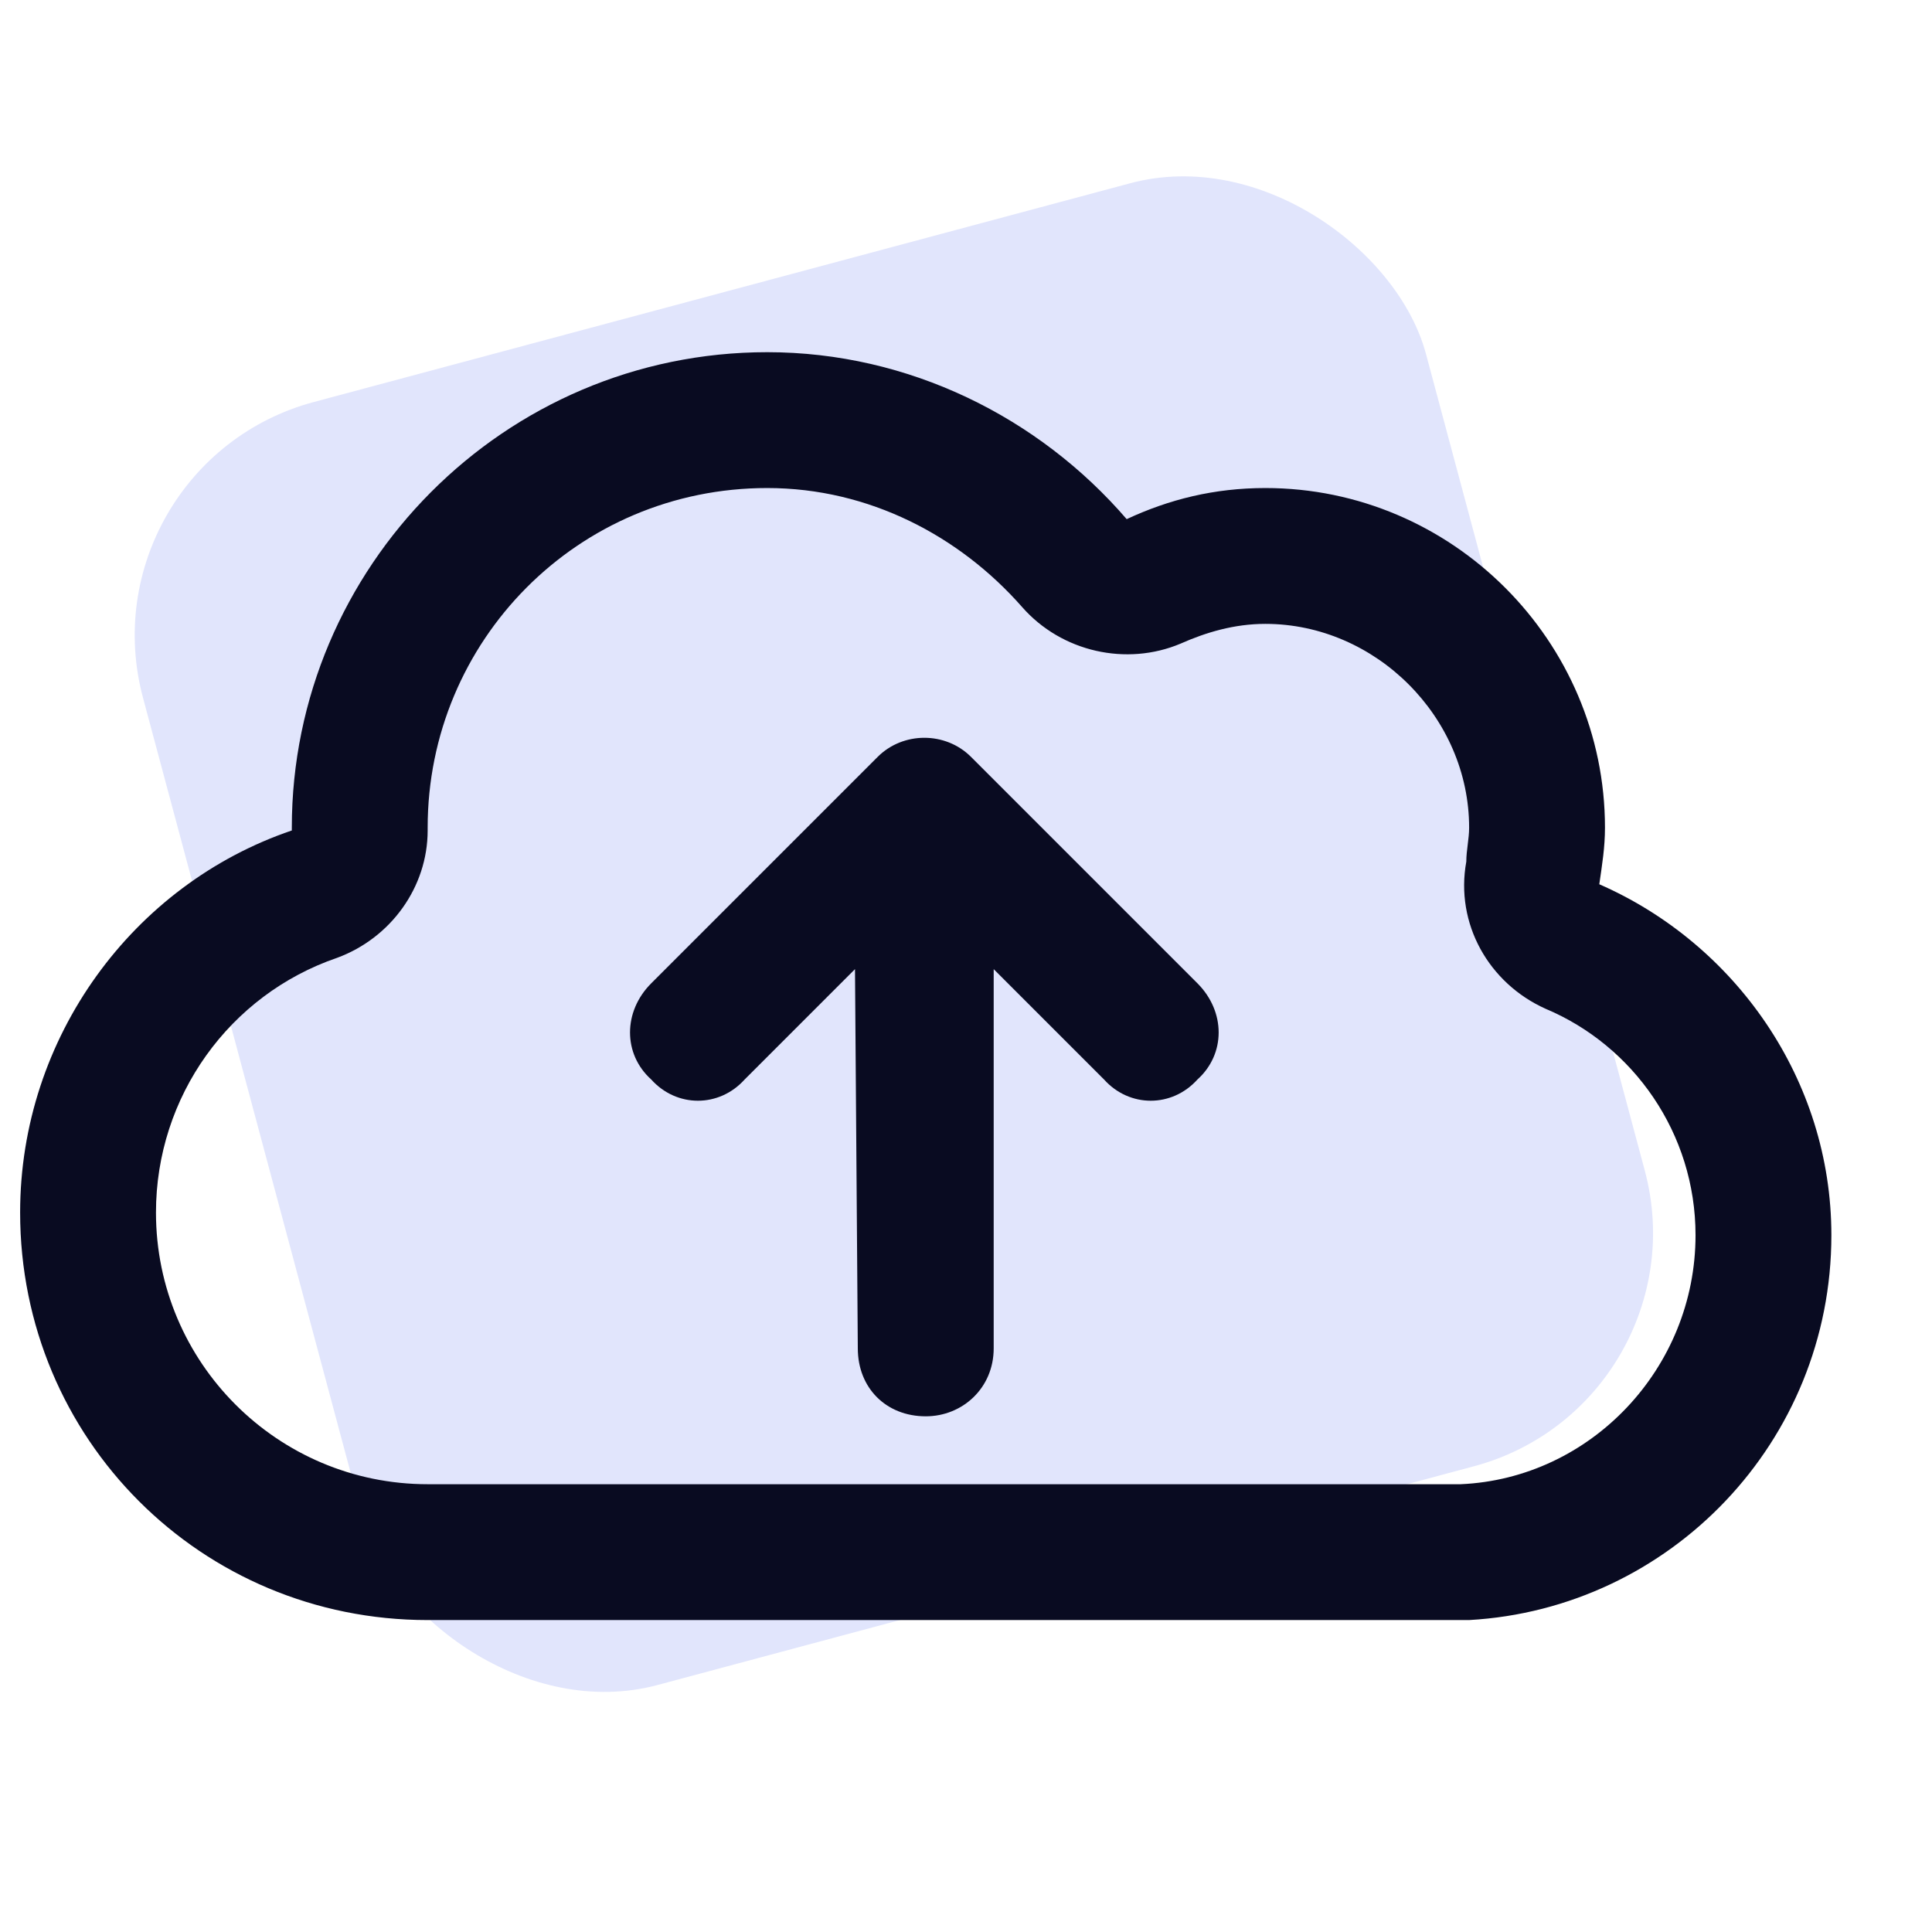 <svg width="48" height="48" viewBox="0 0 48 48" fill="none" xmlns="http://www.w3.org/2000/svg">
<rect x="2" y="11.541" width="33" height="33" rx="6" transform="rotate(-15 2 11.541)" fill="#E1E5FC"/>
<path d="M25.391 15.078C23.844 13.32 21.594 12.125 19.062 12.125C14.352 12.125 10.625 15.922 10.625 20.562V20.633C10.625 22.039 9.711 23.305 8.375 23.797C5.703 24.711 3.875 27.242 3.875 30.125C3.875 33.852 6.898 36.875 10.625 36.875H35.938H36.148C36.148 36.875 36.219 36.875 36.289 36.875C39.523 36.734 42.125 33.992 42.125 30.688C42.125 28.156 40.578 25.977 38.398 25.062C36.992 24.43 36.148 22.953 36.43 21.406C36.43 21.125 36.5 20.844 36.5 20.562C36.5 17.82 34.18 15.5 31.438 15.5C30.664 15.5 29.961 15.711 29.328 15.992C27.992 16.555 26.375 16.203 25.391 15.078ZM36.5 40.25H35.938H33.125H10.625C5 40.25 0.5 35.75 0.5 30.125C0.5 25.766 3.312 21.969 7.25 20.633V20.562C7.25 14.094 12.523 8.75 19.062 8.75C22.578 8.75 25.812 10.367 27.992 12.898C29.047 12.406 30.172 12.125 31.438 12.125C36.078 12.125 39.875 15.922 39.875 20.562C39.875 21.055 39.805 21.477 39.734 21.969C43.109 23.445 45.5 26.82 45.5 30.688C45.5 35.82 41.492 39.969 36.5 40.25ZM16.18 24.43L21.805 18.805C22.438 18.172 23.492 18.172 24.125 18.805L29.75 24.43C30.453 25.133 30.453 26.188 29.75 26.82C29.117 27.523 28.062 27.523 27.43 26.82L24.688 24.078V33.5C24.688 34.484 23.914 35.188 23 35.188C22.016 35.188 21.312 34.484 21.312 33.5L21.242 24.078L18.5 26.82C17.867 27.523 16.812 27.523 16.18 26.82C15.477 26.188 15.477 25.133 16.18 24.43Z" fill="#090B21"/>
</svg>
